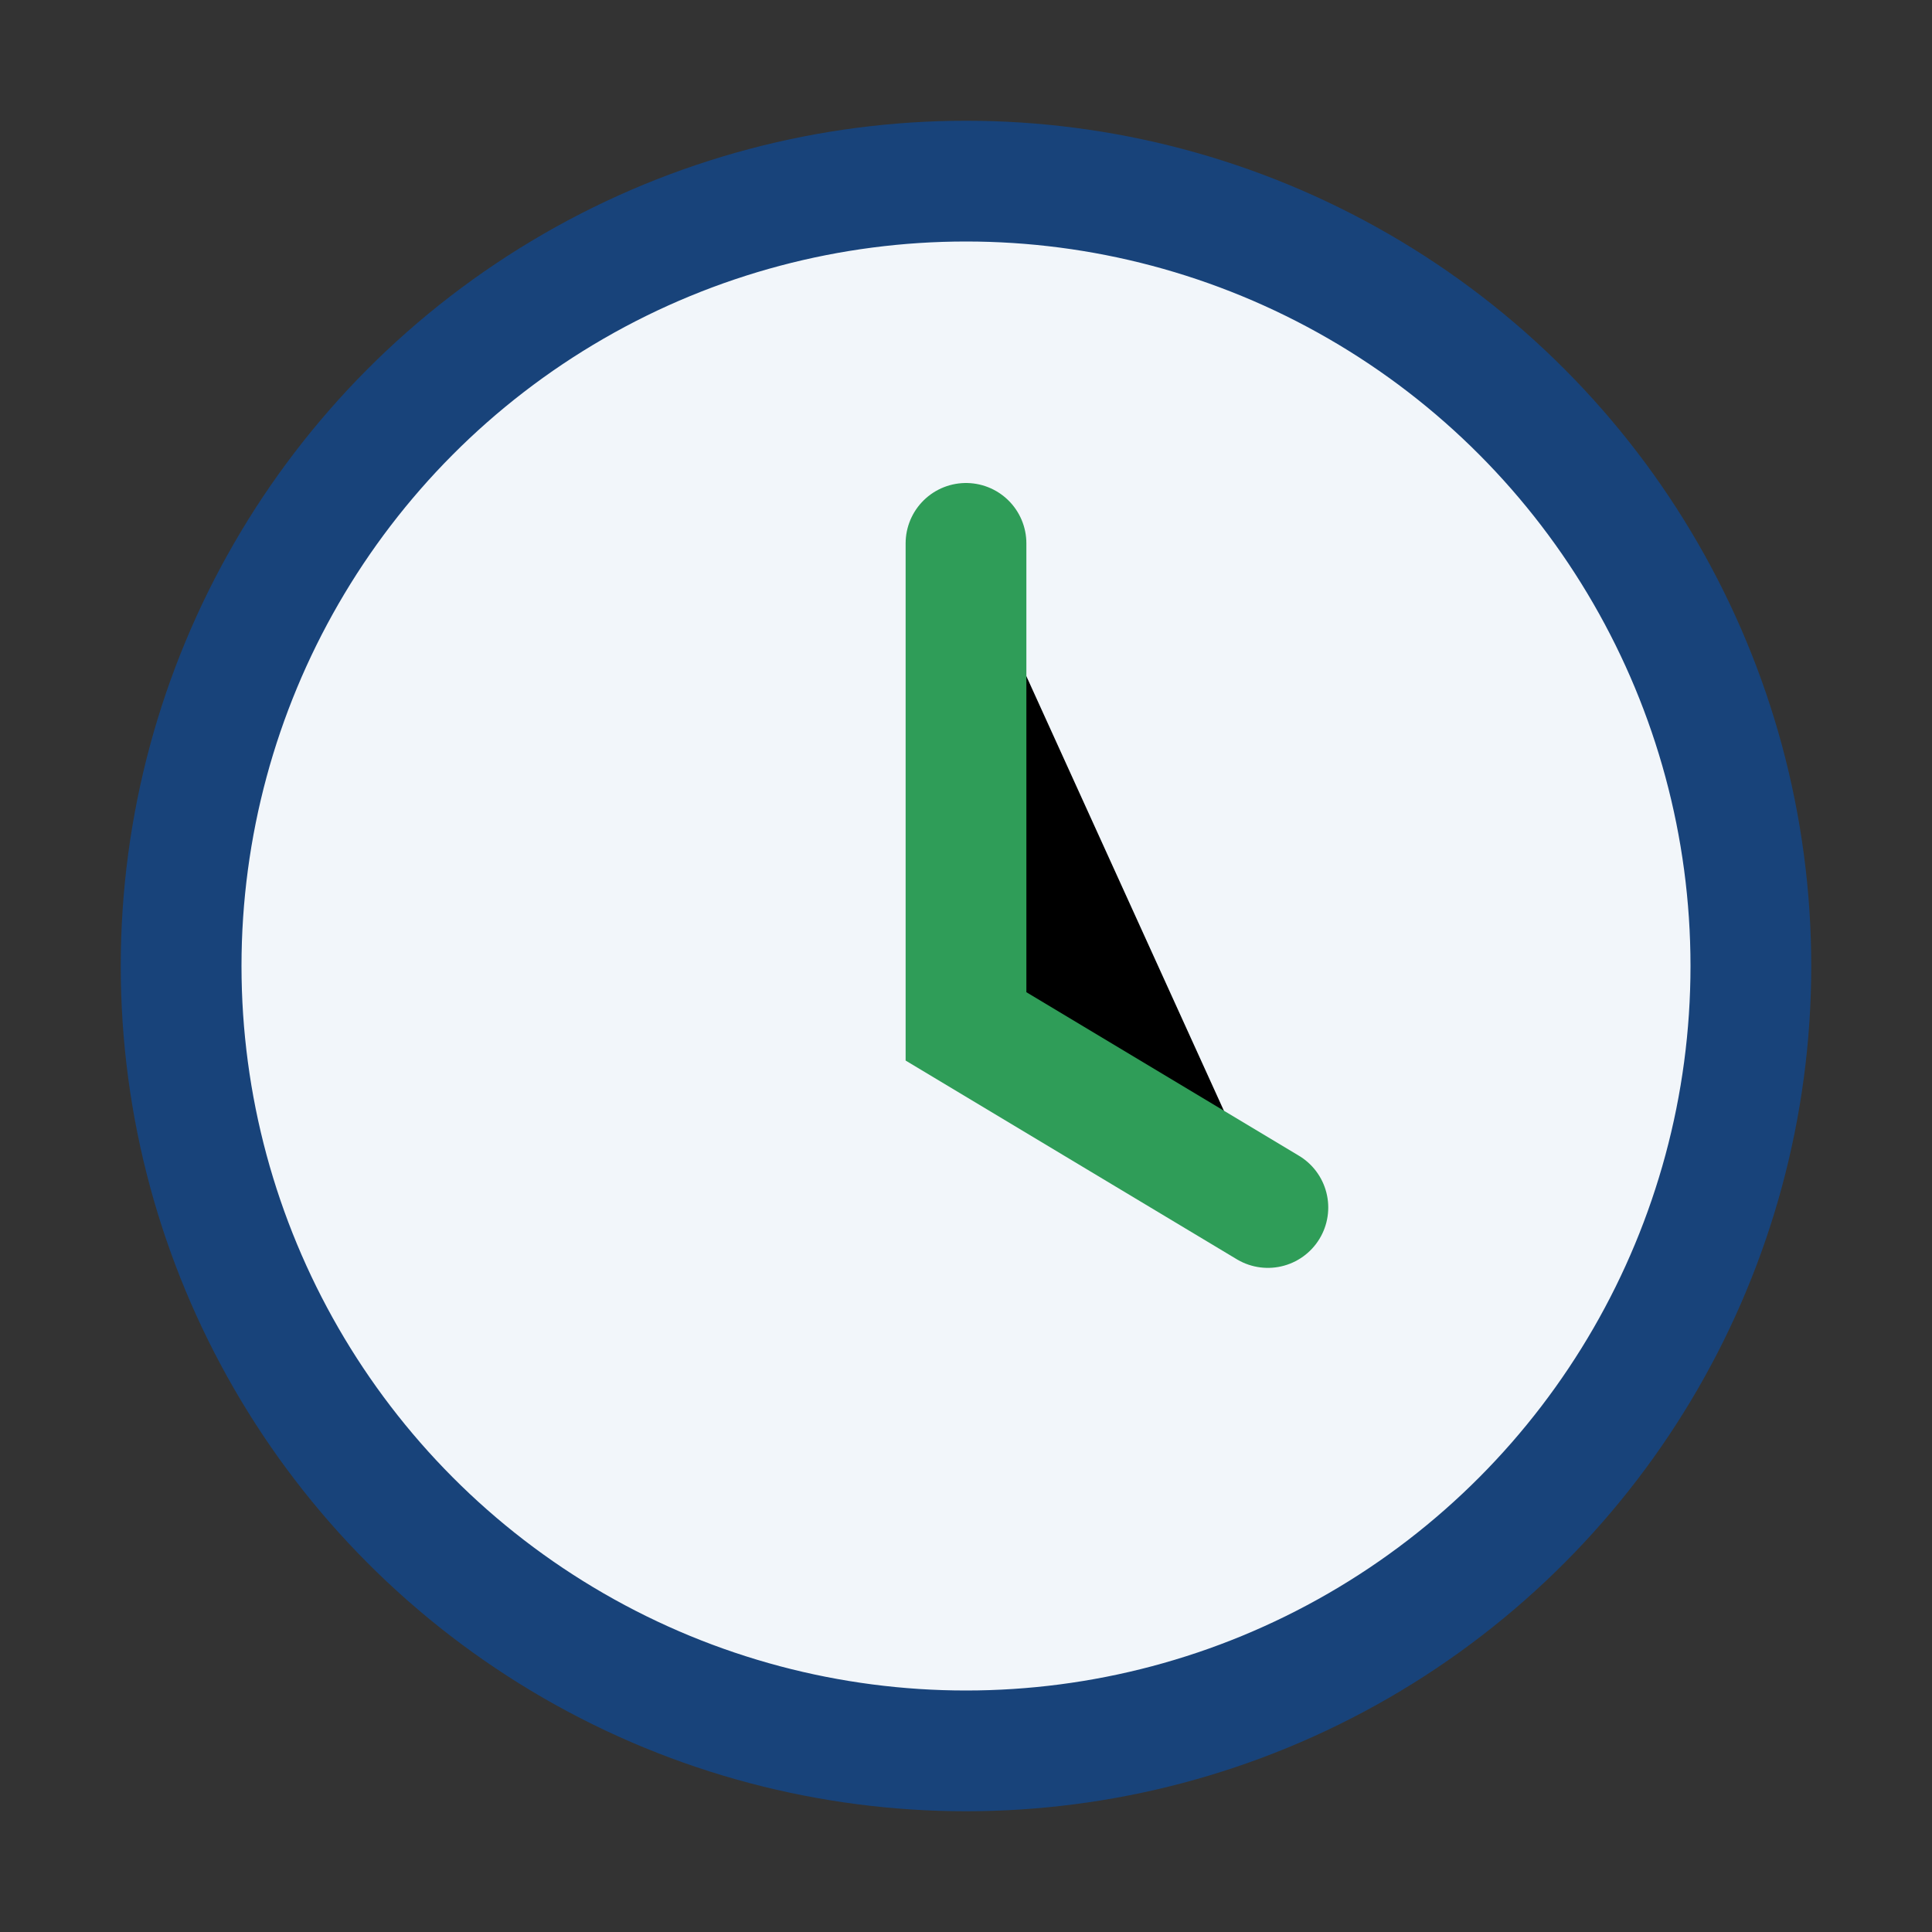 <?xml version="1.0" encoding="UTF-8"?>
<svg xmlns="http://www.w3.org/2000/svg" width="32" height="32" viewBox="0 0 32 32"><rect x="0" y="0" width="32" height="32" fill="#333333" stroke="none"/><circle cx="16" cy="16" r="13" fill="#F2F6FA" stroke="#18437A" stroke-width="2"/><path d="M16 9v8l5 3" stroke="#2F9D58" stroke-width="2" stroke-linecap="round"/></svg>